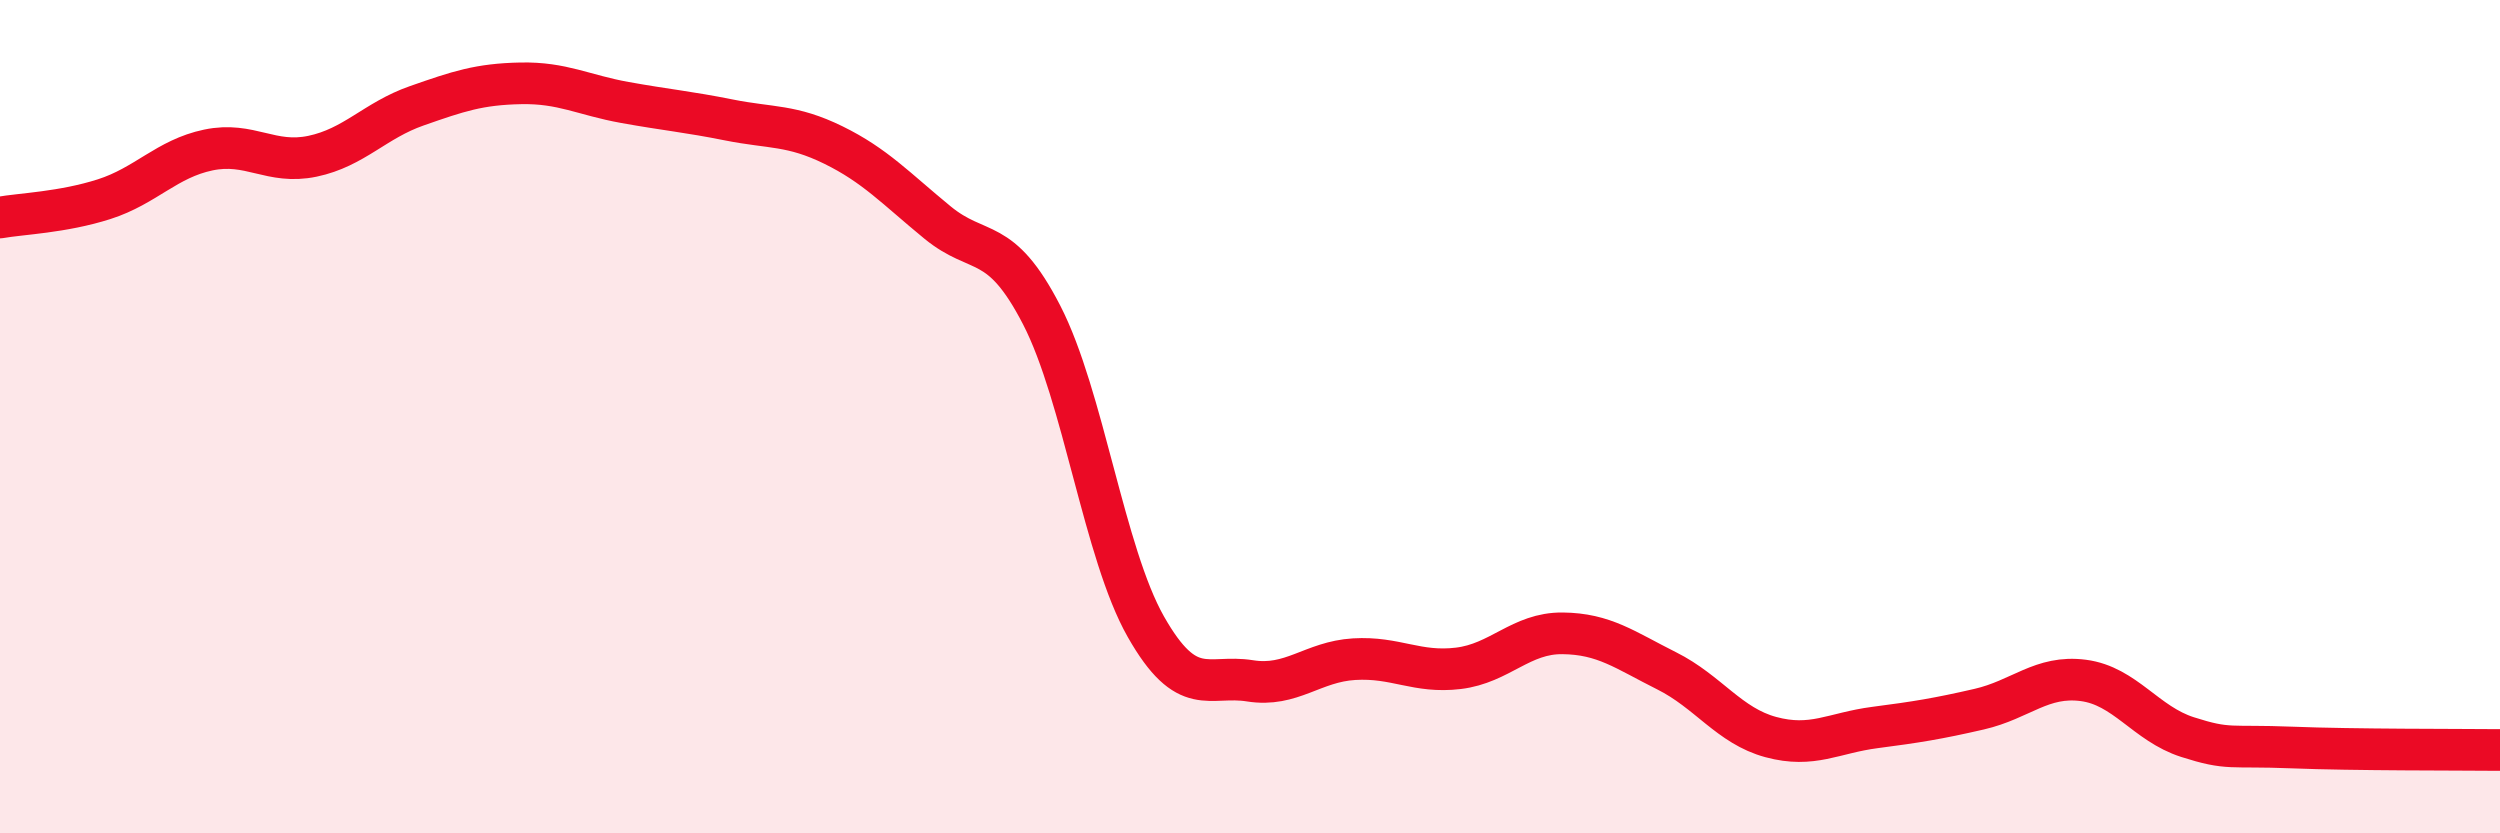 
    <svg width="60" height="20" viewBox="0 0 60 20" xmlns="http://www.w3.org/2000/svg">
      <path
        d="M 0,5.22 C 0.5,5.13 1.5,5.1 2.5,4.78 C 3.5,4.46 4,3.81 5,3.6 C 6,3.39 6.5,3.96 7.5,3.75 C 8.5,3.54 9,2.89 10,2.54 C 11,2.19 11.5,2.02 12.5,2 C 13.5,1.98 14,2.28 15,2.46 C 16,2.64 16.5,2.68 17.5,2.88 C 18.5,3.08 19,2.99 20,3.48 C 21,3.97 21.5,4.52 22.5,5.34 C 23.5,6.16 24,5.62 25,7.56 C 26,9.5 26.5,13.28 27.5,15.04 C 28.5,16.8 29,16.18 30,16.34 C 31,16.5 31.5,15.88 32.5,15.82 C 33.5,15.76 34,16.16 35,16.04 C 36,15.92 36.5,15.19 37.5,15.2 C 38.5,15.21 39,15.6 40,16.1 C 41,16.6 41.5,17.42 42.5,17.69 C 43.5,17.96 44,17.59 45,17.46 C 46,17.33 46.5,17.25 47.5,17.02 C 48.5,16.79 49,16.2 50,16.33 C 51,16.46 51.5,17.37 52.5,17.69 C 53.5,18.01 53.5,17.88 55,17.94 C 56.5,18 59,17.99 60,18L60 20L0 20Z"
        fill="#EB0A25"
        opacity="0.1"
        stroke-linecap="round"
        stroke-linejoin="round"
      />
      <path
        d="M 0,5.22 C 0.5,5.13 1.5,5.1 2.5,4.78 C 3.5,4.46 4,3.81 5,3.6 C 6,3.39 6.5,3.96 7.5,3.75 C 8.5,3.54 9,2.89 10,2.54 C 11,2.19 11.5,2.02 12.5,2 C 13.5,1.98 14,2.28 15,2.46 C 16,2.64 16.5,2.68 17.5,2.88 C 18.5,3.08 19,2.99 20,3.48 C 21,3.97 21.5,4.52 22.5,5.34 C 23.5,6.16 24,5.62 25,7.56 C 26,9.5 26.5,13.28 27.5,15.04 C 28.5,16.8 29,16.18 30,16.34 C 31,16.5 31.5,15.88 32.5,15.82 C 33.5,15.76 34,16.16 35,16.04 C 36,15.92 36.5,15.19 37.5,15.2 C 38.5,15.21 39,15.6 40,16.1 C 41,16.6 41.5,17.42 42.5,17.69 C 43.5,17.96 44,17.59 45,17.46 C 46,17.33 46.5,17.25 47.5,17.02 C 48.5,16.79 49,16.2 50,16.33 C 51,16.46 51.5,17.37 52.5,17.69 C 53.5,18.01 53.5,17.88 55,17.94 C 56.5,18 59,17.99 60,18"
        stroke="#EB0A25"
        stroke-width="1"
        fill="none"
        stroke-linecap="round"
        stroke-linejoin="round"
      />
    </svg>
  
